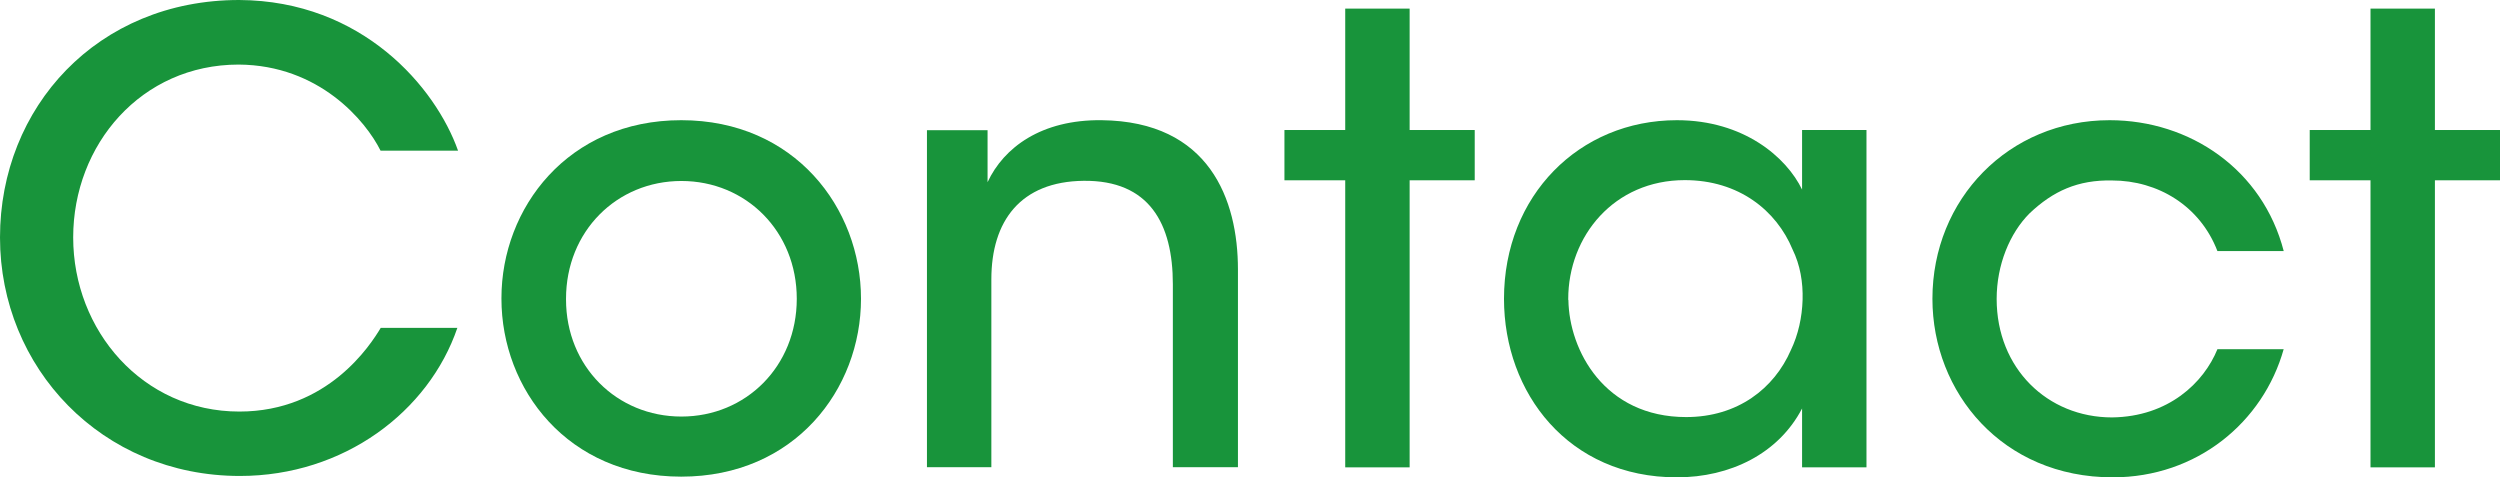 <?xml version="1.0" encoding="UTF-8"?><svg id="svg" xmlns="http://www.w3.org/2000/svg" viewBox="0 0 145.18 27.72"><defs><style>.cls-1{fill:#18943b;stroke-width:0px;}</style></defs><path class="cls-1" d="M26.56,19.04c-1.66,4.86-6.59,8.6-12.63,8.6C5.9,27.64,0,21.35,0,13.79S5.65,0,13.89,0c7.16.04,11.41,5.08,12.71,8.75h-4.5c-.86-1.73-3.56-4.97-8.24-5-5.65,0-9.61,4.64-9.61,10.04s4.03,10.11,9.65,10.11c5.15,0,7.63-3.89,8.21-4.86h4.46Z"/><path class="cls-1" d="M29.12,17.31c0-5.22,3.85-10.33,10.44-10.33s10.44,5.11,10.44,10.37-3.85,10.33-10.44,10.33-10.44-5.08-10.44-10.33v-.04ZM32.87,17.39c0,3.89,2.95,6.8,6.7,6.8s6.7-2.92,6.7-6.84-2.95-6.84-6.7-6.84-6.7,2.92-6.7,6.84v.04Z"/><path class="cls-1" d="M53.82,7.56h3.53v3.02c.94-2.02,3.13-3.64,6.62-3.6,6.26.07,7.92,4.61,7.92,8.67v11.48h-3.78v-10.62c0-3.53-1.37-6.05-5.18-6.01-3.67.04-5.36,2.34-5.36,5.72v10.91h-3.74V7.56Z"/><path class="cls-1" d="M78.12,10.47h-3.53v-2.92h3.53V.5h3.74v7.05h3.78v2.92h-3.78v16.67h-3.74V10.47Z"/><path class="cls-1" d="M108.39,27.14h-3.74v-3.42c-1.37,2.63-4.18,4-7.27,4-6.3,0-10.04-4.9-10.04-10.37,0-5.98,4.36-10.37,10.04-10.37,3.89,0,6.37,2.16,7.27,4.03v-3.46h3.74v19.58ZM91.08,17.42c.04,2.92,2.09,6.8,6.84,6.8,2.99,0,5.11-1.66,6.08-3.89.43-.9.65-1.91.68-2.92s-.14-2.02-.58-2.92c-.94-2.27-3.13-4.03-6.26-4.03-4.1,0-6.77,3.24-6.77,6.91v.04Z"/><path class="cls-1" d="M132.62,20.27c-1.19,4.25-5.04,7.45-9.93,7.45-6.41,0-10.47-4.93-10.47-10.37,0-5.79,4.43-10.37,10.29-10.37,4.68,0,8.89,2.88,10.11,7.6h-3.85c-1.01-2.63-3.46-4.1-6.12-4.1-1.98-.04-3.42.61-4.79,1.91-1.15,1.15-1.91,2.99-1.91,4.97,0,4.03,2.95,6.88,6.7,6.88,3.28-.04,5.33-2.02,6.12-3.96h3.85Z"/><path class="cls-1" d="M137.66,10.47h-3.53v-2.92h3.53V.5h3.74v7.05h3.78v2.92h-3.78v16.67h-3.74V10.47Z"/></svg>